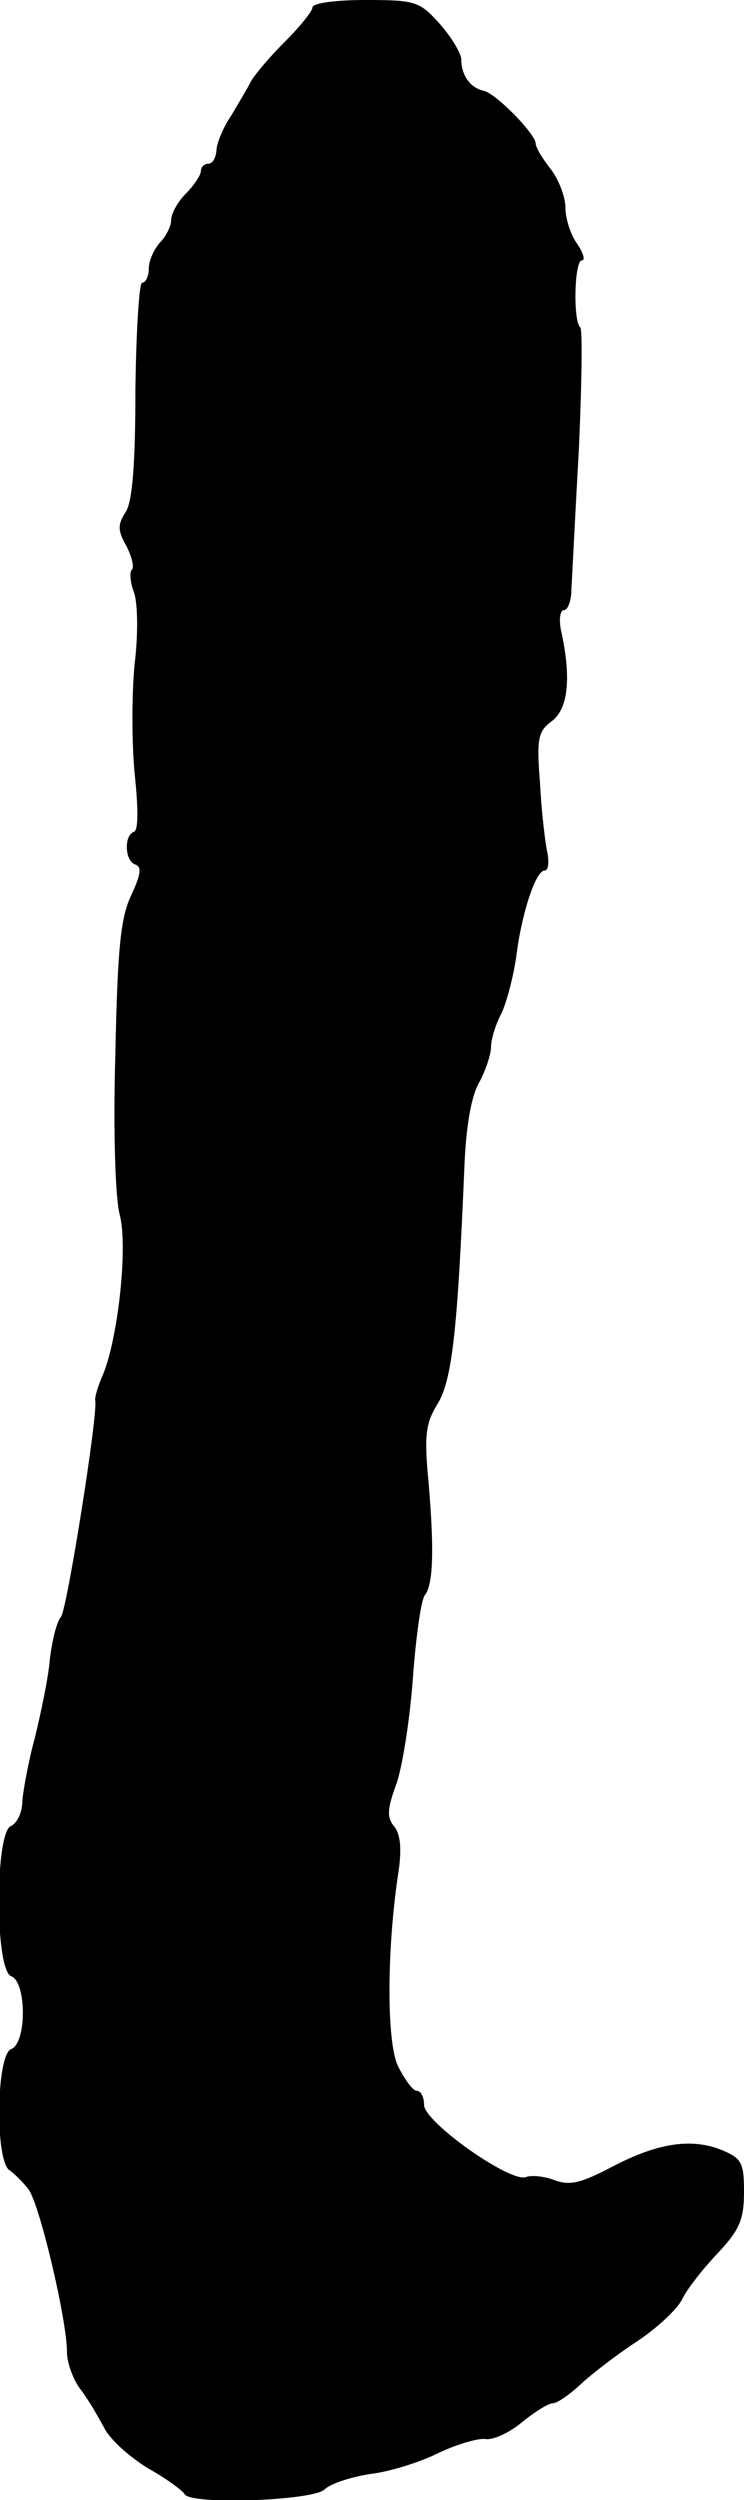 <?xml version="1.0" standalone="no"?>
<!DOCTYPE svg PUBLIC "-//W3C//DTD SVG 20010904//EN"
 "http://www.w3.org/TR/2001/REC-SVG-20010904/DTD/svg10.dtd">
<svg version="1.0" xmlns="http://www.w3.org/2000/svg"
 width="100pt" height="336pt" viewBox="0 0 100 336"
 preserveAspectRatio="xMidYMid meet">
<g transform="translate(0,336) scale(0.1,-0.1)"
fill="#000000" stroke="none">
<path d="M420 3350 c0 -5 -17 -26 -38 -47 -21 -21 -41 -45 -45 -53 -4 -8 -16
-28 -26 -45 -11 -16 -20 -38 -20 -47 -1 -10 -5 -18 -11 -18 -5 0 -10 -4 -10
-10 0 -5 -9 -19 -20 -30 -11 -11 -20 -27 -20 -36 0 -8 -7 -22 -15 -30 -8 -9
-15 -24 -15 -35 0 -10 -4 -19 -9 -19 -4 0 -8 -65 -9 -144 0 -99 -4 -150 -13
-164 -11 -17 -11 -25 1 -46 7 -14 11 -29 7 -32 -3 -3 -2 -17 3 -30 5 -13 6
-55 1 -96 -4 -40 -4 -107 0 -148 5 -47 5 -76 -1 -78 -14 -5 -12 -40 2 -44 9
-3 7 -14 -6 -42 -14 -30 -18 -71 -21 -214 -3 -103 0 -193 6 -215 11 -42 -2
-163 -22 -213 -7 -16 -12 -32 -11 -36 4 -18 -38 -281 -46 -291 -6 -7 -12 -32
-15 -57 -2 -25 -12 -72 -20 -105 -9 -33 -16 -72 -17 -86 0 -15 -7 -29 -15 -33
-22 -8 -22 -194 0 -202 21 -8 21 -90 0 -98 -20 -7 -22 -151 -2 -163 6 -4 18
-16 25 -25 15 -19 52 -176 52 -219 0 -14 8 -37 18 -50 10 -13 24 -37 32 -52 8
-16 35 -40 60 -55 25 -14 46 -30 48 -34 7 -15 172 -9 188 6 8 8 36 17 62 21
26 3 67 16 91 28 25 12 53 20 63 19 10 -2 32 8 49 22 17 14 36 26 42 26 6 0
23 12 38 26 15 14 49 40 75 57 27 18 54 43 61 57 6 13 28 41 48 62 29 31 35
45 35 82 0 39 -3 45 -29 56 -41 17 -87 10 -148 -22 -42 -22 -57 -26 -78 -18
-13 5 -31 7 -38 4 -21 -8 -137 74 -137 97 0 10 -4 19 -10 19 -5 0 -16 15 -25
33 -16 33 -15 162 1 264 4 29 2 48 -6 58 -10 12 -10 23 3 58 8 23 18 87 22
142 4 55 11 105 16 111 11 14 13 58 5 152 -6 62 -4 79 12 105 20 32 27 102 36
314 2 57 9 99 20 118 9 17 16 38 16 48 0 10 6 30 14 45 7 15 16 49 20 77 7 57
26 115 38 115 5 0 6 10 4 23 -3 12 -8 54 -10 92 -5 63 -3 72 16 86 22 17 26
59 12 122 -3 15 -1 27 4 27 5 0 10 12 10 28 1 15 5 99 10 187 4 88 5 162 2
165 -10 8 -8 90 2 90 5 0 2 10 -6 22 -9 12 -16 34 -16 49 0 14 -9 38 -20 52
-11 14 -20 29 -20 34 0 13 -54 68 -70 71 -18 4 -30 21 -30 42 0 8 -13 30 -29
48 -27 30 -32 32 -100 32 -39 0 -71 -4 -71 -10z"/>
</g>
</svg>
